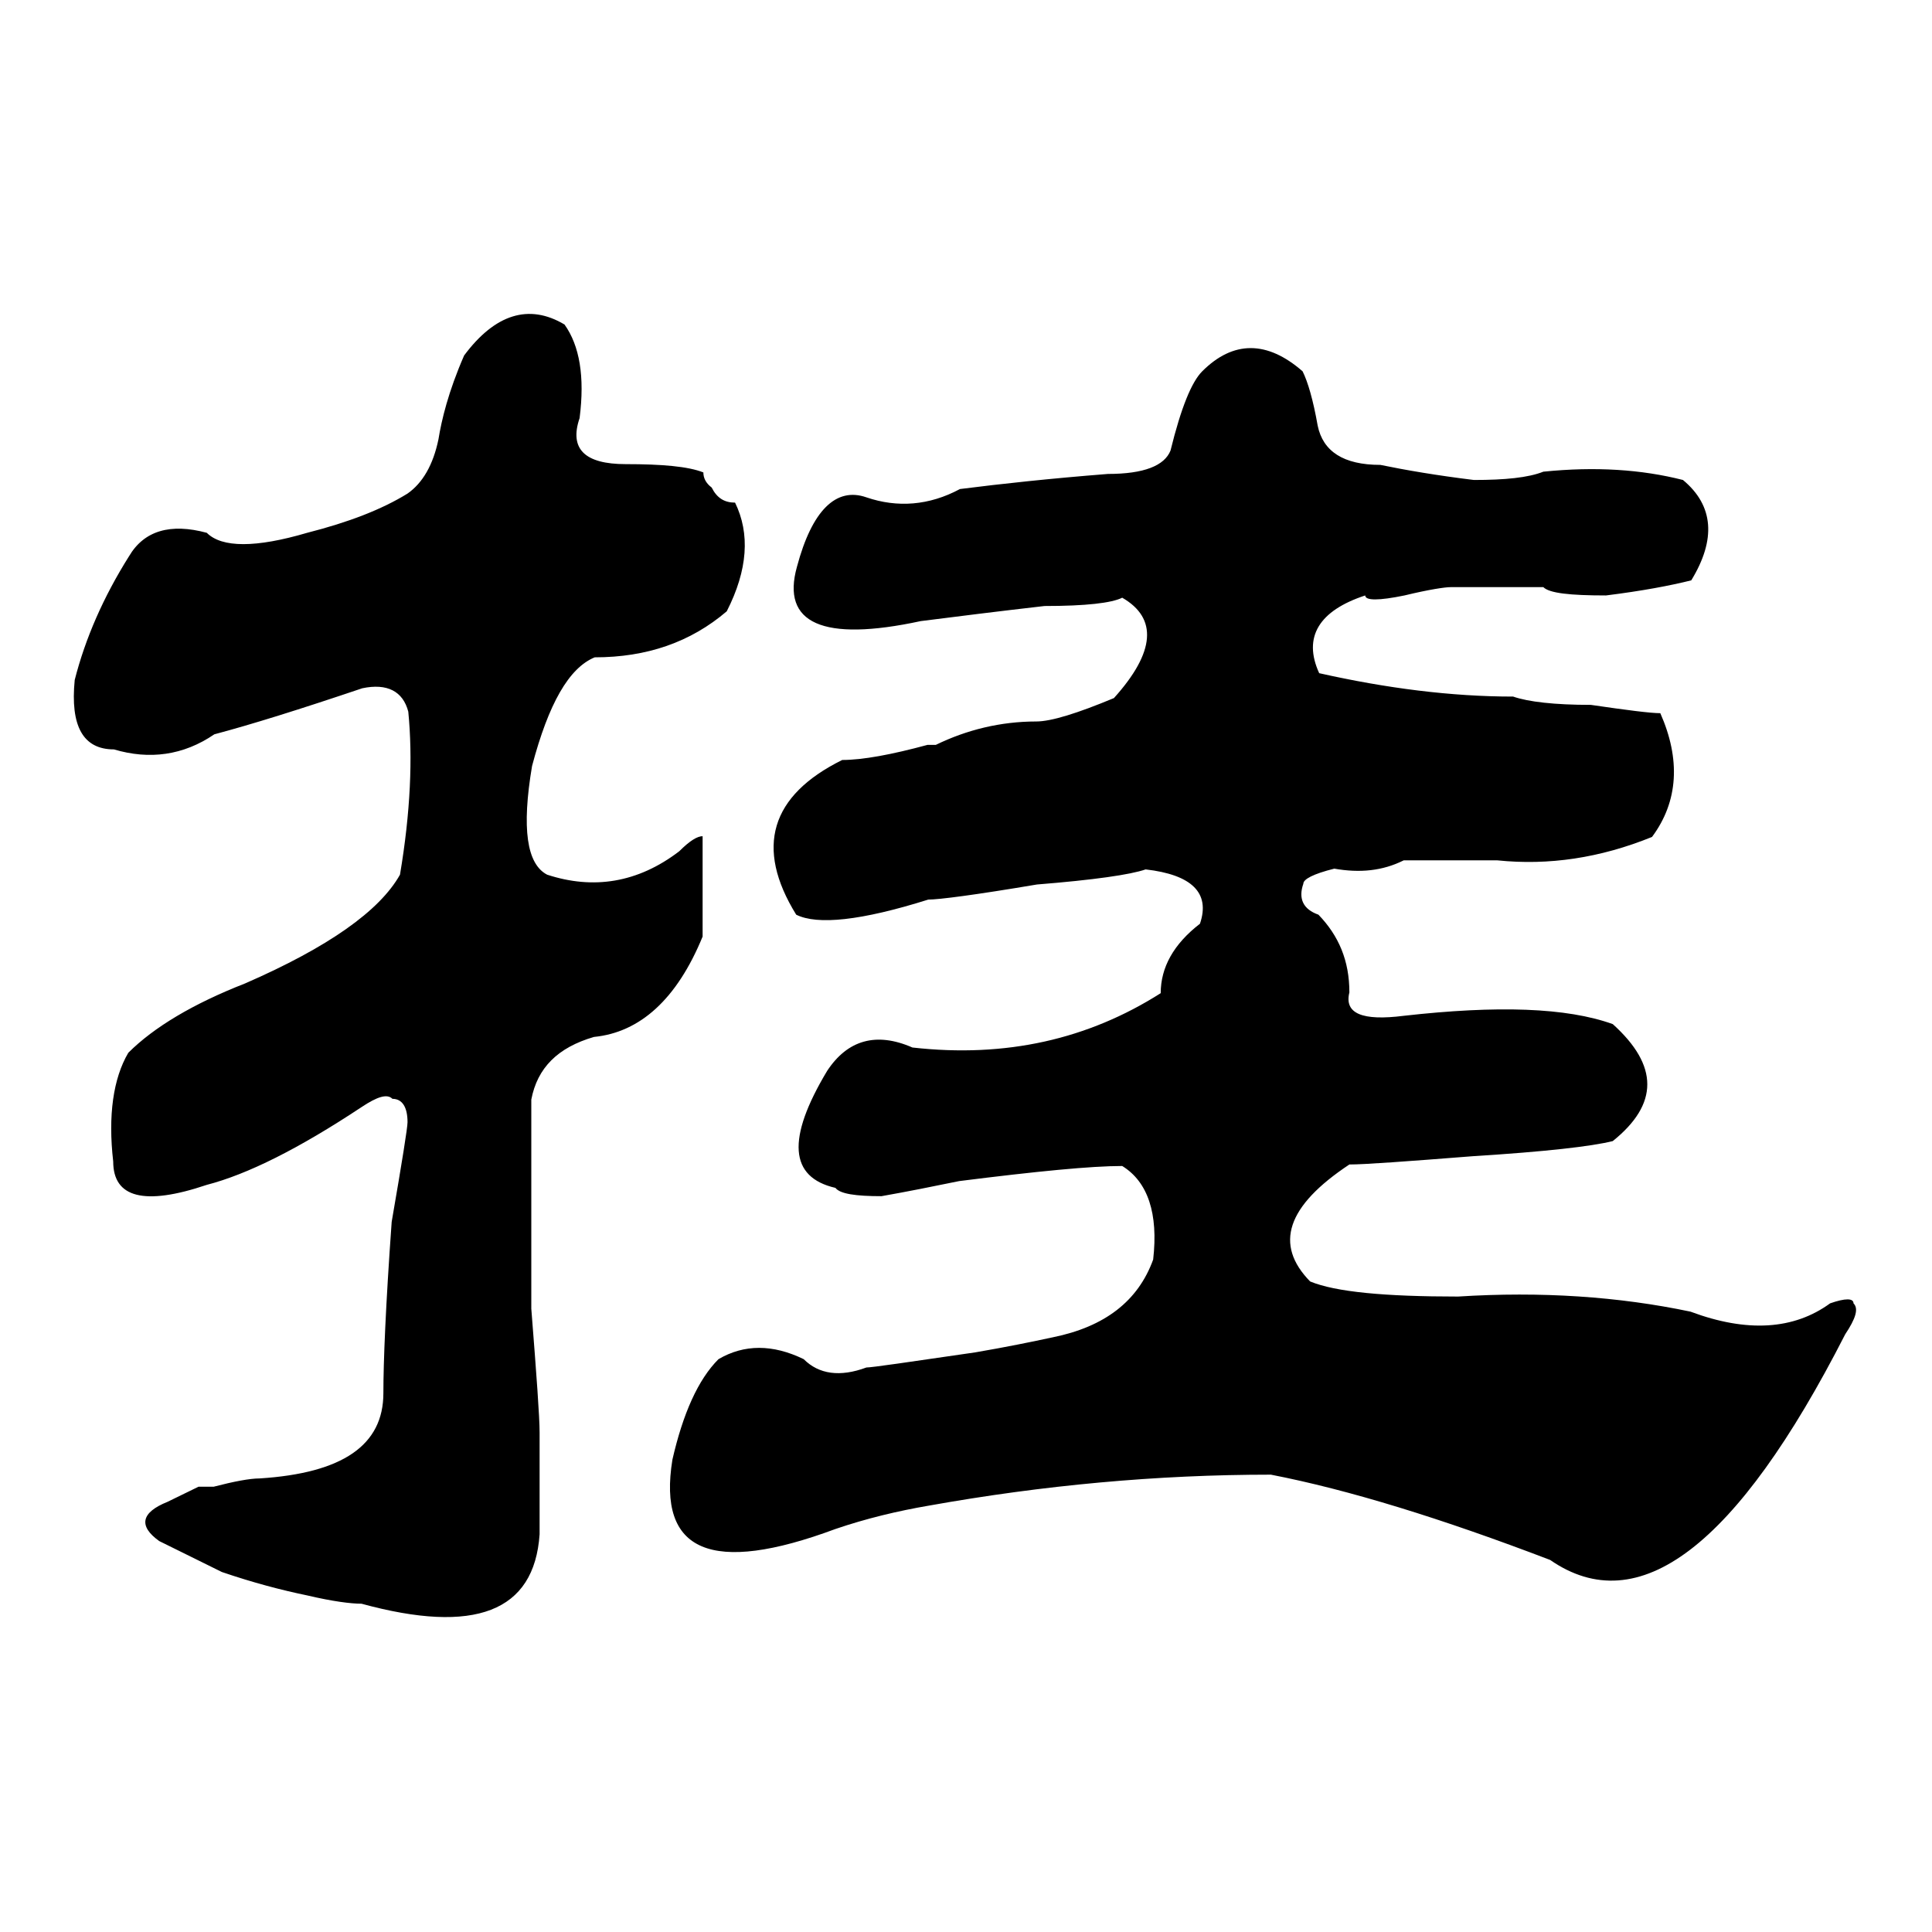<?xml version="1.0" encoding="utf-8"?>
<!-- Svg Vector Icons : http://www.onlinewebfonts.com/icon -->
<!DOCTYPE svg PUBLIC "-//W3C//DTD SVG 1.1//EN" "http://www.w3.org/Graphics/SVG/1.1/DTD/svg11.dtd">
<svg version="1.1" xmlns="http://www.w3.org/2000/svg" xmlns:xlink="http://www.w3.org/1999/xlink" x="0px" y="0px" viewBox="0 0 256 256" enable-background="new 0 0 256 256" xml:space="preserve">
<g><g><path fill="#000000" d="M61.5,47.1c4.1-5.5,8.6-6.9,13.3-4.1c2,2.8,2.7,6.9,2,12.4c-1.4,4.1,0.7,6.1,6.1,6.1c4.8,0,8.3,0.3,10.3,1.1c0,0.7,0.3,1.4,1.1,2c0.7,1.4,1.7,2,3.1,2c2,4.1,1.7,8.9-1.1,14.4c-4.8,4.1-10.6,6.1-17.5,6.1c-3.4,1.4-6.1,6.1-8.3,14.4c-1.4,8.3-0.7,13,2,14.4c6.1,2,12,1.1,17.5-3.1c1.4-1.4,2.4-2,3.1-2v2c0,6.1,0,10,0,11.3c-3.4,8.3-8.3,12.7-14.4,13.3c-4.8,1.4-7.5,4.1-8.3,8.3c0,6.1,0,15.5,0,27.7c0.7,8.9,1.1,14.4,1.1,16.4c0,1.4,0,3.1,0,5.2c0,4.1,0,6.9,0,8.3c-0.7,10.3-8.6,13.3-23.6,9.2c-1.4,0-3.8-0.3-7.2-1.1c-3.4-0.7-7.2-1.7-11.3-3.1c-2.8-1.4-5.5-2.7-8.3-4.1c-2.8-2-2.4-3.8,1.1-5.2l4.1-2h2c2.7-0.7,4.8-1.1,6.1-1.1c11-0.7,16.4-4.4,16.4-11.3c0-4.1,0.3-11.6,1.1-22.7c1.4-8.1,2.1-12.5,2.1-13.2c0-2-0.7-3.1-2-3.1c-0.7-0.7-2-0.3-4.1,1.1c-8.3,5.5-15.1,8.9-20.5,10.3c-8.3,2.8-12.4,1.7-12.4-3.1c-0.7-6.1,0-11,2-14.4c3.4-3.4,8.6-6.5,15.5-9.2c11-4.8,17.8-9.6,20.5-14.4c1.4-8.3,1.7-15.5,1.1-21.6c-0.7-2.7-2.8-3.8-6.1-3.1c-8.3,2.8-14.7,4.8-19.6,6.1c-4.1,2.8-8.6,3.4-13.3,2c-4.1,0-5.8-3.1-5.2-9.2c1.4-5.5,3.8-11,7.2-16.4c2-3.4,5.5-4.4,10.3-3.1c2,2,6.5,2,13.3,0c5.5-1.4,9.9-3.1,13.3-5.2c2-1.4,3.4-3.8,4.1-7.2C58.5,55.7,59.4,51.9,61.5,47.1z M159.3,49.2c4.1-4.1,8.6-4.1,13.3,0c0.7,1.4,1.4,3.8,2,7.2c0.7,3.4,3.4,5.2,8.3,5.2c3.4,0.7,7.5,1.4,12.4,2c4.1,0,7.2-0.3,9.2-1.1c6.9-0.7,13-0.3,18.5,1.1c4.1,3.4,4.4,7.9,1.1,13.3c-2.8,0.7-6.5,1.4-11.3,2c-4.8,0-7.5-0.3-8.3-1.1c-0.7,0-1.7,0-3.1,0c-5.5,0-8.6,0-9.2,0c-0.7,0-2.8,0.3-6.1,1.1c-3.4,0.7-5.2,0.7-5.2,0c-6.1,2-8.3,5.5-6.1,10.3c8.9,2,17.5,3.1,25.7,3.1c2,0.7,5.5,1.1,10.3,1.1c4.8,0.7,7.9,1.1,9.2,1.1c2.7,6.1,2.4,11.7-1.1,16.4c-6.9,2.8-13.7,3.8-20.5,3.1c-6.9,0-11,0-12.4,0c-2.8,1.4-5.8,1.7-9.2,1.1c-2.8,0.7-4.1,1.4-4.1,2c-0.7,2,0,3.4,2,4.1c2.7,2.8,4.1,6.1,4.1,10.3c-0.7,2.8,1.7,3.8,7.2,3.1c12.4-1.4,21.6-1.1,27.7,1.1c6.1,5.5,6.1,10.6,0,15.5c-2.8,0.7-8.9,1.4-18.5,2c-8.9,0.7-14.4,1.1-16.4,1.1c-8.3,5.5-10,10.6-5.2,15.5c3.4,1.4,9.9,2,19.6,2c11-0.7,21.3,0,30.8,2c7.5,2.8,13.7,2.4,18.5-1.1c2-0.7,3.1-0.7,3.1,0c0.7,0.7,0.3,2-1.1,4.1c-14.4,28.2-27.4,38-39.1,29.9c-14.4-5.5-26.7-9.3-37-11.3c-15.1,0-30.2,1.4-45.3,4.1c-4.1,0.7-8.3,1.7-12.4,3.1c-16.4,6.1-23.6,3.1-21.6-9.2c1.4-6.1,3.4-10.6,6.1-13.3c3.4-2,7.2-2,11.3,0c2,2,4.8,2.4,8.3,1.1c0.7,0,5.5-0.7,14.4-2c4.1-0.7,7.5-1.4,10.3-2c6.9-1.4,11.3-4.8,13.3-10.3c0.7-6.1-0.7-10.3-4.1-12.4c-4.1,0-11.3,0.7-21.6,2c-3.4,0.7-6.9,1.4-10.3,2c-3.4,0-5.5-0.3-6.1-1.1c-6.1-1.4-6.5-6.5-1.1-15.5c2.7-4.1,6.5-5.2,11.3-3.1c12.4,1.4,23.3-1.1,32.9-7.2c0-3.4,1.7-6.5,5.2-9.2c1.4-4.1-1.1-6.5-7.2-7.2c-2,0.7-6.9,1.4-14.4,2c-8.3,1.4-13,2-14.4,2c-8.9,2.8-14.7,3.4-17.5,2c-5.5-8.9-3.4-15.8,6.1-20.5c2.7,0,6.5-0.7,11.3-2h1.1c4.1-2,8.6-3.1,13.3-3.1c2,0,5.5-1.1,10.3-3.1c5.5-6.1,5.8-10.6,1.1-13.3c-1.4,0.7-4.8,1.1-10.3,1.1c-6.1,0.7-11.7,1.4-16.4,2c-13,2.8-18.5,0.3-16.4-7.2c2-7.5,5.2-10.6,9.2-9.2c4.1,1.4,8.3,1.1,12.4-1.1c5.5-0.7,12-1.4,19.6-2c4.8,0,7.5-1.1,8.3-3.1C156.5,54,157.9,50.6,159.3,49.2z"/></g></g>
</svg>